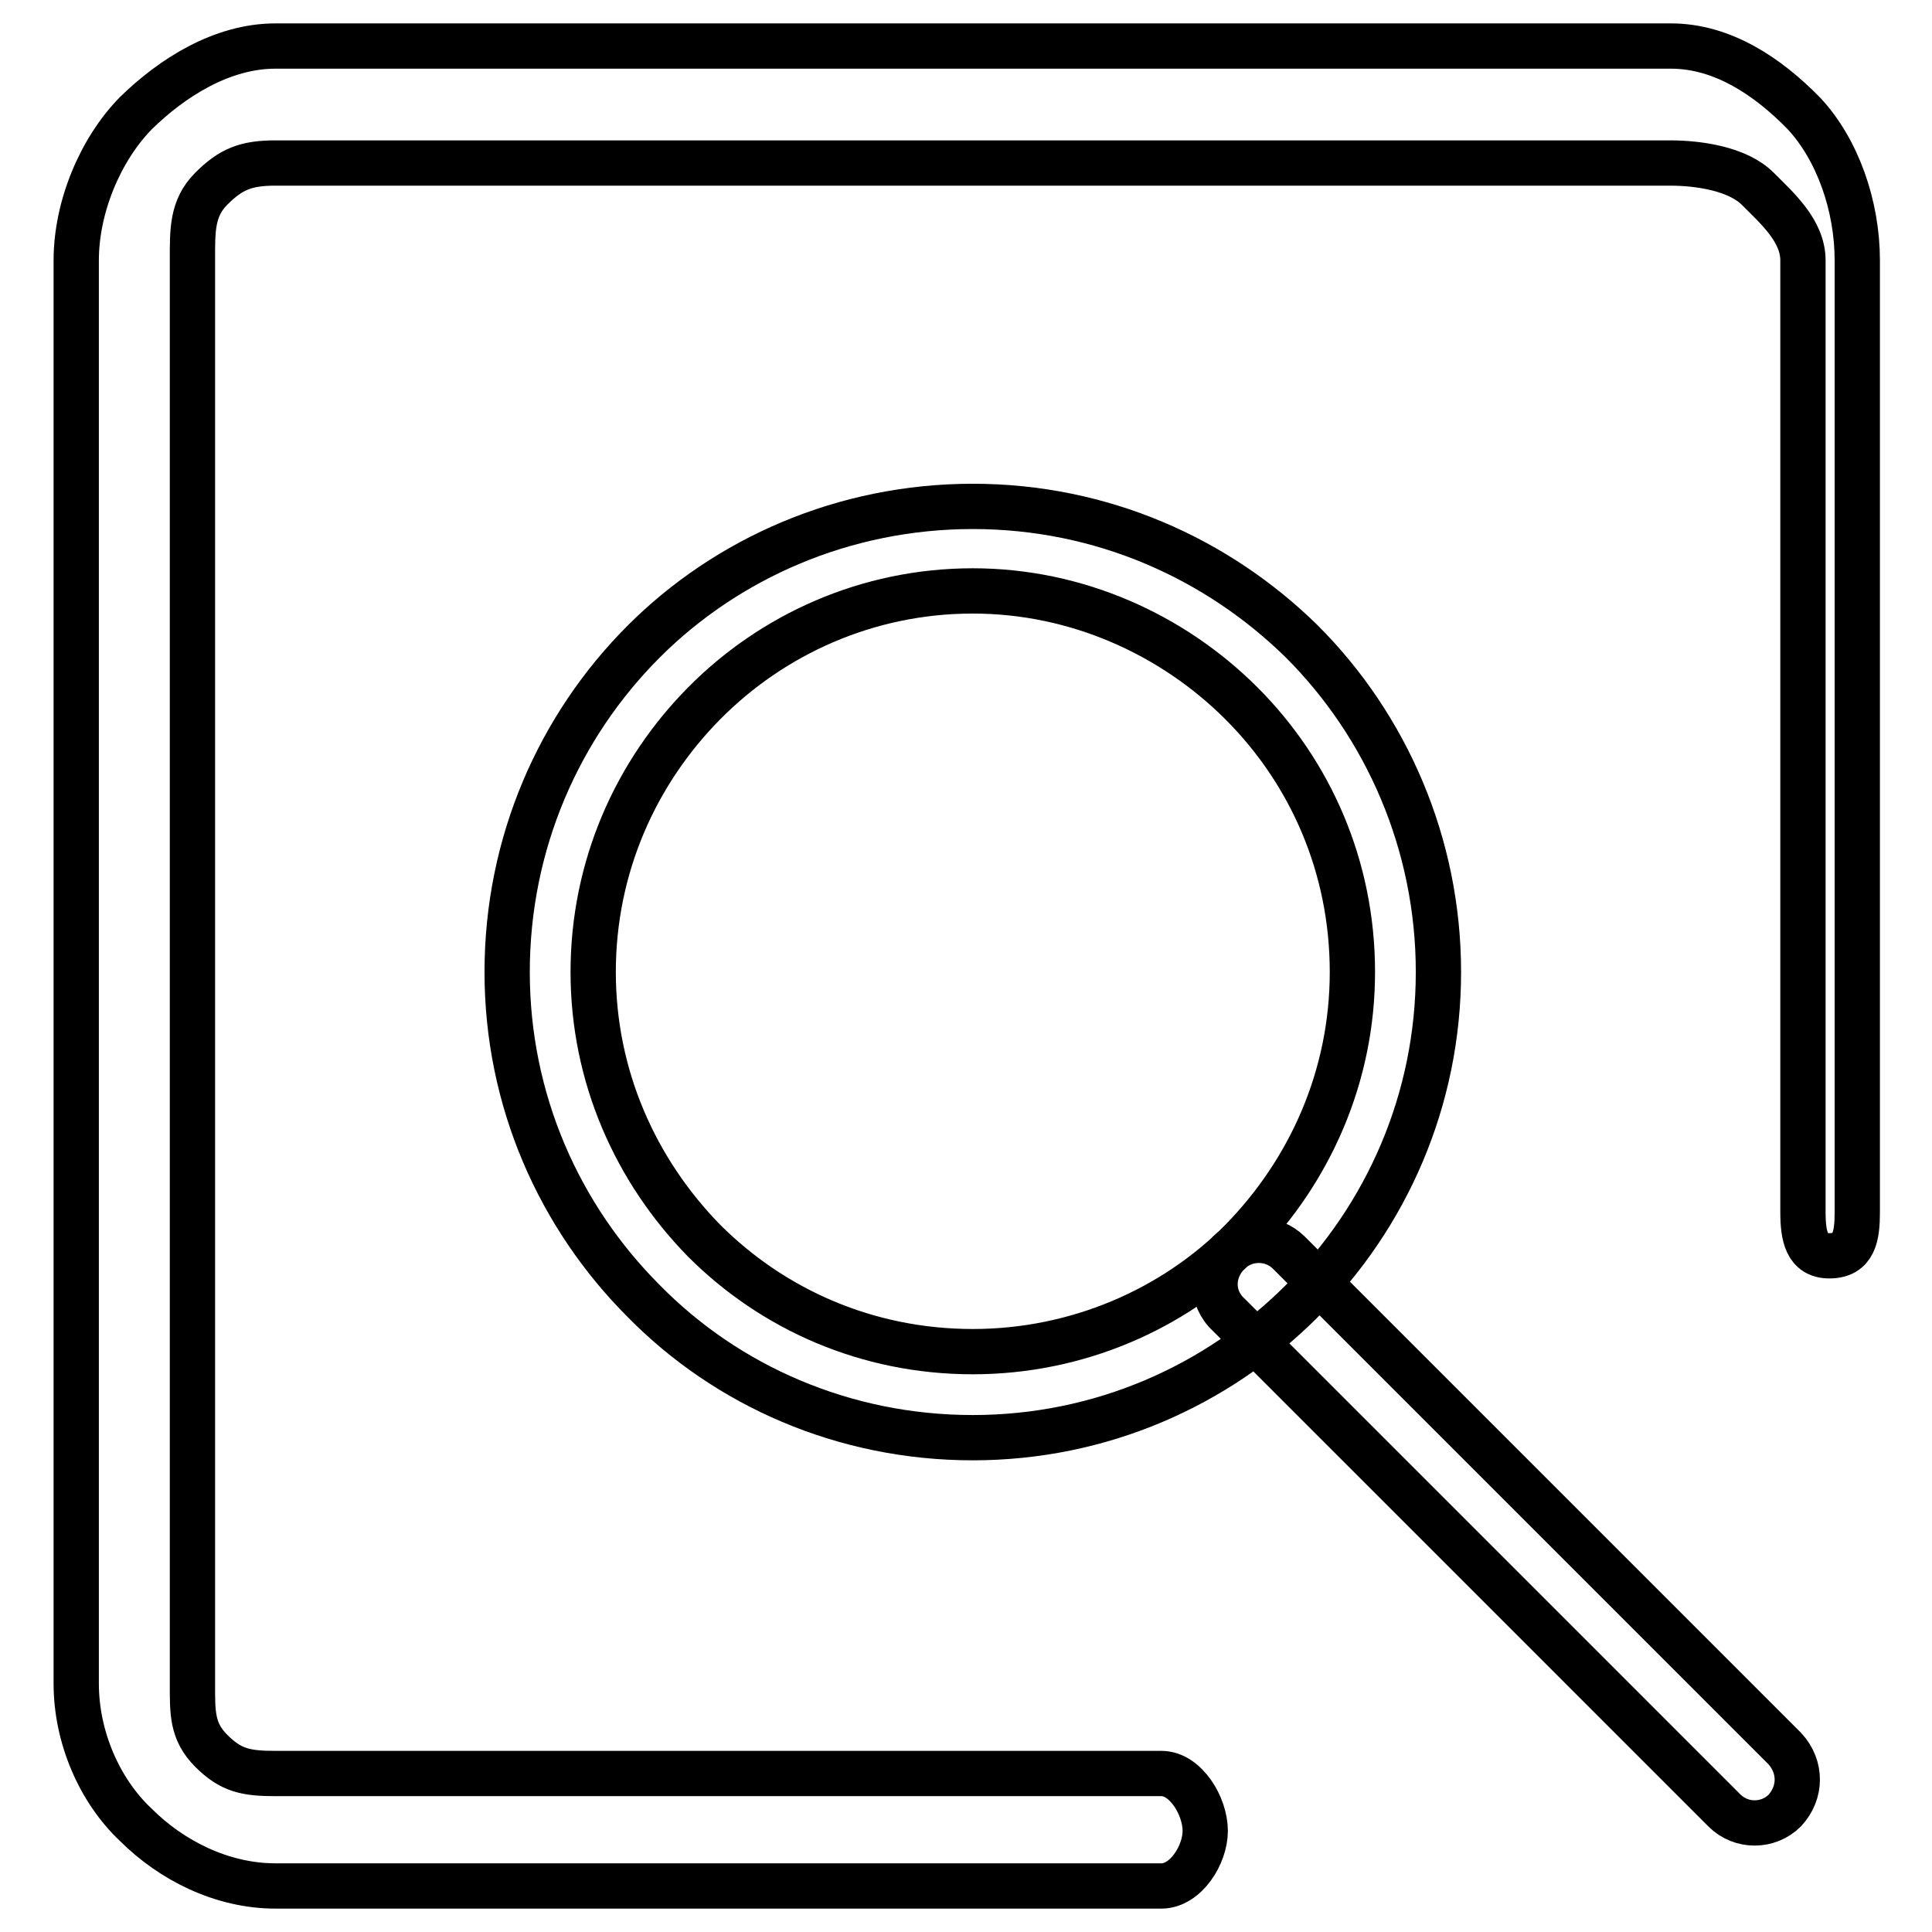 <?xml version="1.0" encoding="utf-8"?>
<!-- Svg Vector Icons : http://www.onlinewebfonts.com/icon -->
<!DOCTYPE svg PUBLIC "-//W3C//DTD SVG 1.1//EN" "http://www.w3.org/Graphics/SVG/1.1/DTD/svg11.dtd">
<svg version="1.1" xmlns="http://www.w3.org/2000/svg" xmlns:xlink="http://www.w3.org/1999/xlink" x="0px" y="0px" viewBox="0 0 256 256" enable-background="new 0 0 256 256" xml:space="preserve">
<g> <path stroke-width="6" fill-opacity="0" stroke="#000000"  d="M153.9,235c3.2,0,5.8,4.3,5.8,7.6c0,3.2-2.6,7.3-5.8,7.3H36.5c-7.1,0-13.8-3.4-18.5-8.1 c-4.8-4.5-7.9-11.6-7.9-18.7V34.5c0-7.1,3.2-14.7,7.9-19.5c4.8-4.7,11.4-8.9,18.5-8.9h184.9c6.9,0,12.9,4.1,17.6,8.9 c4.5,4.8,7.1,12.3,7.1,19.5v126.1c0,3.2-0.4,5.8-3.7,5.8c-3,0-3.5-2.6-3.5-5.8V34.5c0-3.9-3.4-6.9-6-9.5c-2.6-2.6-7.7-3.4-11.6-3.4 H36.5c-3.9,0-5.9,0.8-8.5,3.4c-2.6,2.6-2.5,5.6-2.5,9.5V223c0,3.9-0.1,6.4,2.5,9c2.6,2.6,4.6,3,8.5,3H153.9z M128.9,67.1 c17.1,0,32.4,6.9,43.6,17.9c11.2,11.2,18.1,26.8,18.1,43.8s-6.9,32.4-18.1,43.6c-11.2,11.2-26.6,18.1-43.6,18.1 c-17.1,0-32.6-6.9-43.6-18.1c-11.2-11.2-18.1-26.6-18.1-43.6c0-17.1,6.9-32.6,18.1-43.8C96.3,74,111.8,67.1,128.9,67.1L128.9,67.1z  M164.5,93.2c-9.1-9.1-21.8-14.9-35.6-14.9c-14,0-26.6,5.8-35.6,14.9s-14.7,21.6-14.7,35.6c0,13.8,5.6,26.3,14.7,35.6 c9.1,9.1,21.6,14.7,35.6,14.7c13.8,0,26.6-5.6,35.6-14.7c9.1-9.3,14.7-21.8,14.7-35.6C179.2,114.8,173.6,102.3,164.5,93.2 L164.5,93.2z M162.8,174.2c-2.4-2.2-2.4-5.8,0-8.2c2.2-2.2,5.8-2.2,8,0l65.7,65.7c2.2,2.4,2.2,5.8,0,8.2c-2.2,2.2-5.8,2.2-8,0 L162.8,174.2z"/></g>
</svg>